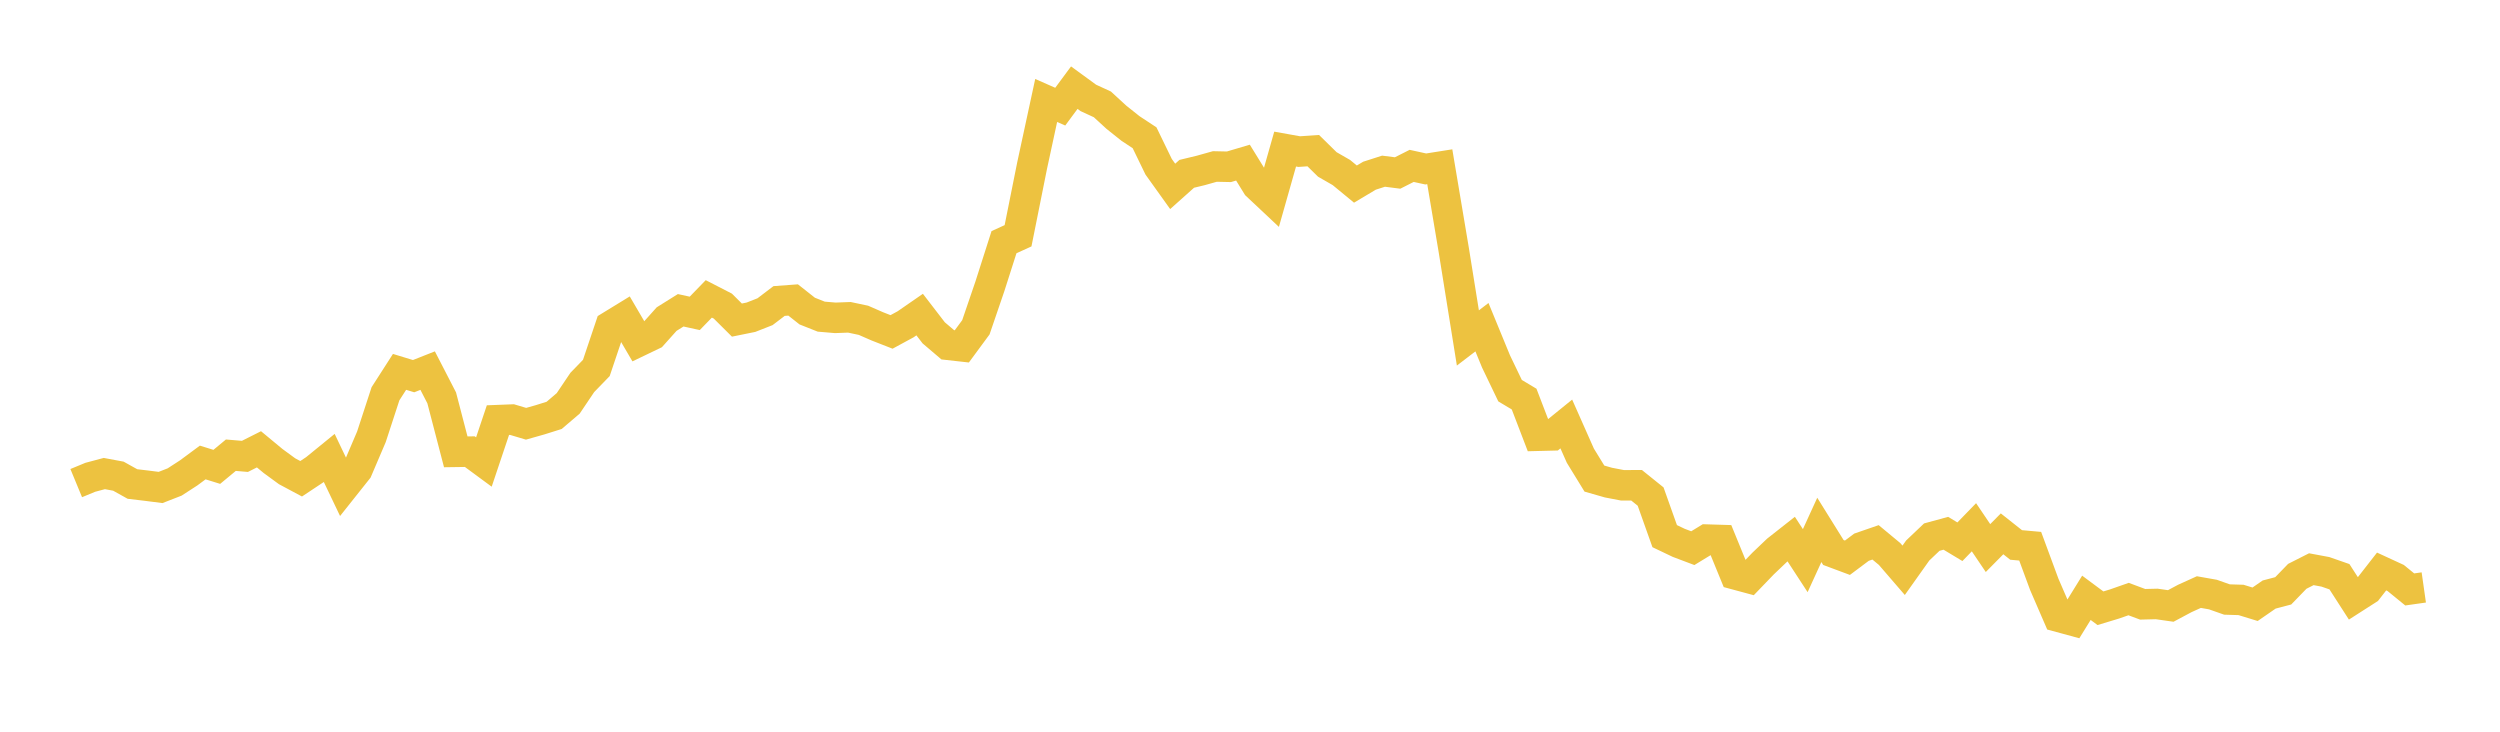 <svg width="164" height="48" xmlns="http://www.w3.org/2000/svg" xmlns:xlink="http://www.w3.org/1999/xlink"><path fill="none" stroke="rgb(237,194,64)" stroke-width="2" d="M5,31.692L5.922,31.311L6.844,31.065L7.766,31.237L8.689,31.751L9.611,31.86L10.533,31.978L11.455,31.619L12.377,31.022L13.299,30.339L14.222,30.626L15.144,29.861L16.066,29.939L16.988,29.475L17.91,30.239L18.832,30.914L19.754,31.407L20.677,30.794L21.599,30.043L22.521,31.975L23.443,30.815L24.365,28.655L25.287,25.832L26.21,24.395L27.132,24.676L28.054,24.312L28.976,26.102L29.898,29.641L30.82,29.628L31.743,30.308L32.665,27.56L33.587,27.524L34.509,27.799L35.431,27.538L36.353,27.248L37.275,26.461L38.198,25.089L39.12,24.138L40.042,21.396L40.964,20.831L41.886,22.406L42.808,21.963L43.731,20.932L44.653,20.355L45.575,20.557L46.497,19.607L47.419,20.081L48.341,20.998L49.263,20.81L50.186,20.448L51.108,19.746L52.03,19.678L52.952,20.406L53.874,20.772L54.796,20.85L55.719,20.816L56.641,21.011L57.563,21.413L58.485,21.774L59.407,21.274L60.329,20.636L61.251,21.834L62.174,22.619L63.096,22.722L64.018,21.471L64.94,18.773L65.862,15.887L66.784,15.467L67.707,10.861L68.629,6.59L69.551,6.997L70.473,5.75L71.395,6.423L72.317,6.848L73.24,7.696L74.162,8.43L75.084,9.038L76.006,10.938L76.928,12.227L77.85,11.403L78.772,11.18L79.695,10.921L80.617,10.941L81.539,10.668L82.461,12.164L83.383,13.03L84.305,9.78L85.228,9.945L86.15,9.882L87.072,10.787L87.994,11.317L88.916,12.076L89.838,11.526L90.76,11.23L91.683,11.348L92.605,10.882L93.527,11.084L94.449,10.938L95.371,16.427L96.293,22.17L97.216,21.464L98.138,23.708L99.06,25.628L99.982,26.18L100.904,28.585L101.826,28.562L102.749,27.813L103.671,29.892L104.593,31.395L105.515,31.659L106.437,31.836L107.359,31.833L108.281,32.575L109.204,35.171L110.126,35.611L111.048,35.959L111.97,35.397L112.892,35.425L113.814,37.677L114.737,37.926L115.659,36.969L116.581,36.09L117.503,35.364L118.425,36.778L119.347,34.762L120.269,36.243L121.192,36.587L122.114,35.897L123.036,35.578L123.958,36.343L124.88,37.412L125.802,36.113L126.725,35.235L127.647,34.983L128.569,35.538L129.491,34.588L130.413,35.953L131.335,35.019L132.257,35.749L133.18,35.832L134.102,38.329L135.024,40.458L135.946,40.709L136.868,39.216L137.79,39.901L138.713,39.621L139.635,39.298L140.557,39.642L141.479,39.619L142.401,39.751L143.323,39.259L144.246,38.84L145.168,39.003L146.09,39.328L147.012,39.356L147.934,39.639L148.856,39.002L149.778,38.759L150.701,37.807L151.623,37.34L152.545,37.512L153.467,37.833L154.389,39.265L155.311,38.674L156.234,37.49L157.156,37.915L158.078,38.667L159,38.536"></path></svg>